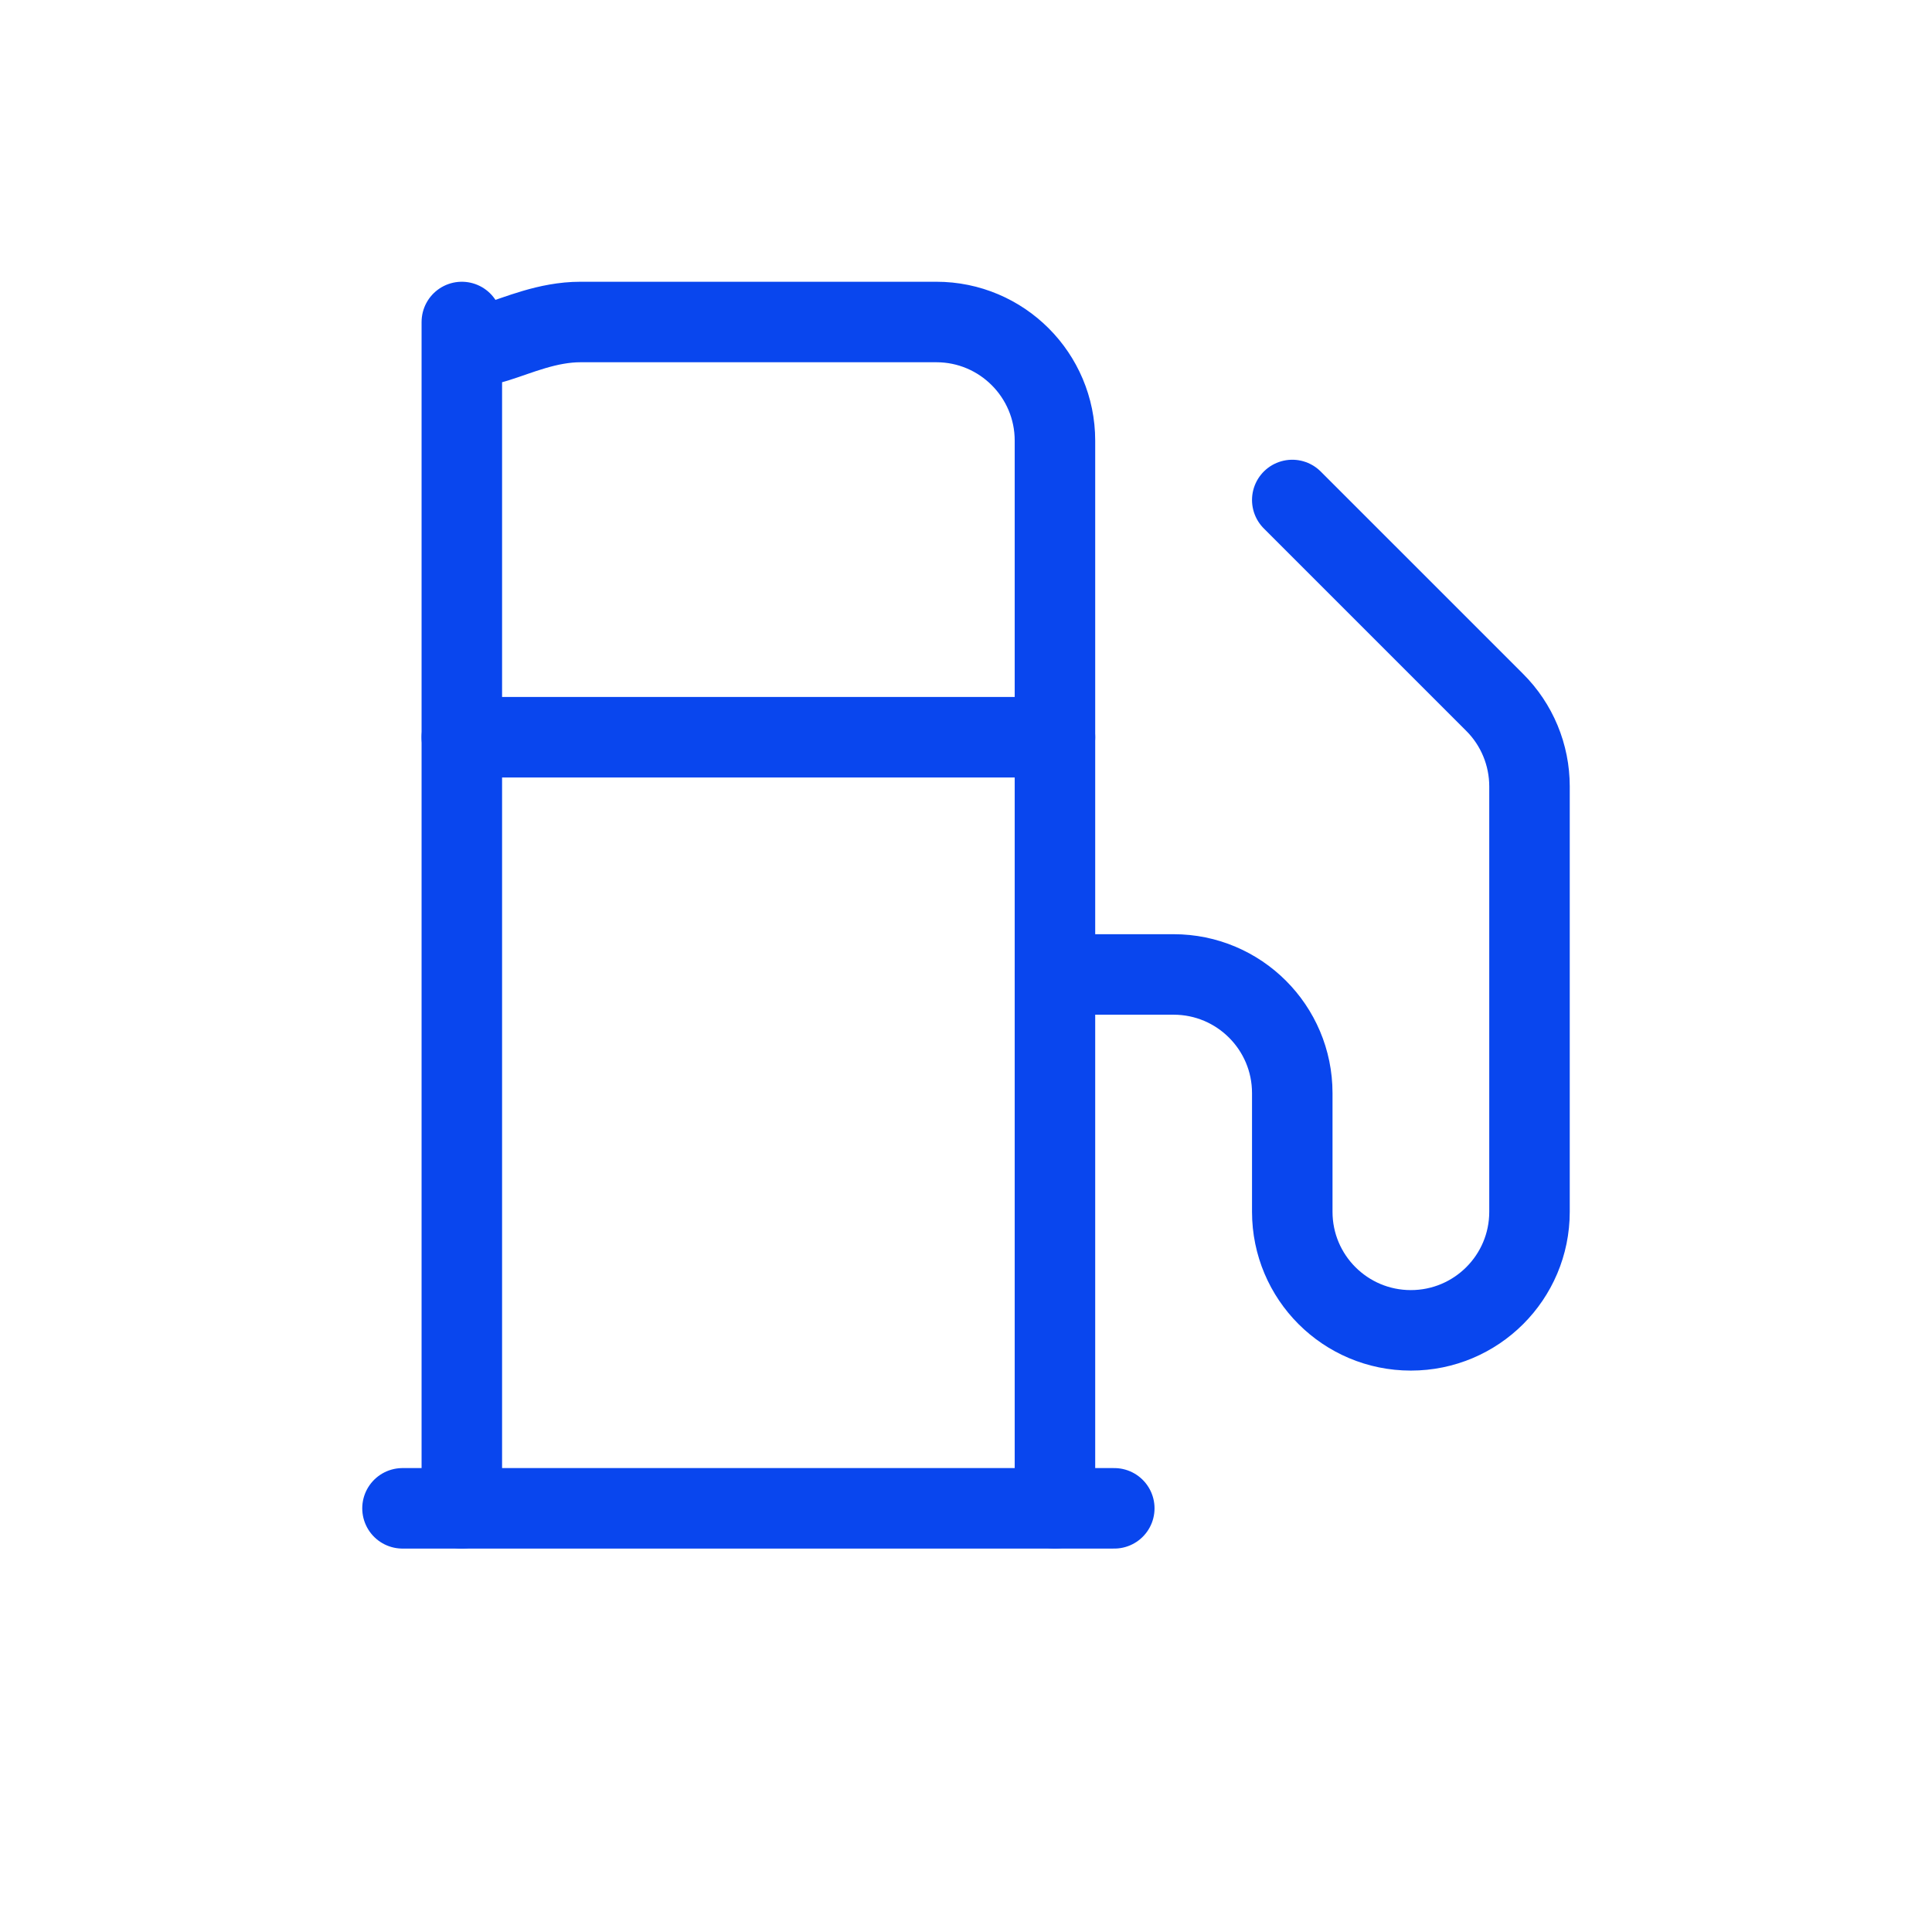 <svg width="24" height="24" viewBox="0 0 24 24" fill="none" xmlns="http://www.w3.org/2000/svg">
<path d="M5 18.737H13.842" stroke="#0946EE" stroke-linecap="round" stroke-linejoin="round"/>
<path d="M5.737 9.158H13.105" stroke="#0946EE" stroke-linecap="round" stroke-linejoin="round"/>
<path d="M13.105 18.737V5.474C13.105 4.66 12.445 4 11.632 4H7.21C6.397 4 5.737 4.66 5.737 4V18.737" stroke="#0946EE" stroke-linecap="round" stroke-linejoin="round"/>
<path d="M13.105 12.105H14.579C15.393 12.105 16.053 12.765 16.053 13.579V15.053C16.053 15.867 16.712 16.526 17.526 16.526C18.34 16.526 19 15.867 19 15.053V9.769C19 9.377 18.844 9 18.565 8.723L16.053 6.211" stroke="#0946EE" stroke-linecap="round" stroke-linejoin="round"/>
</svg>
